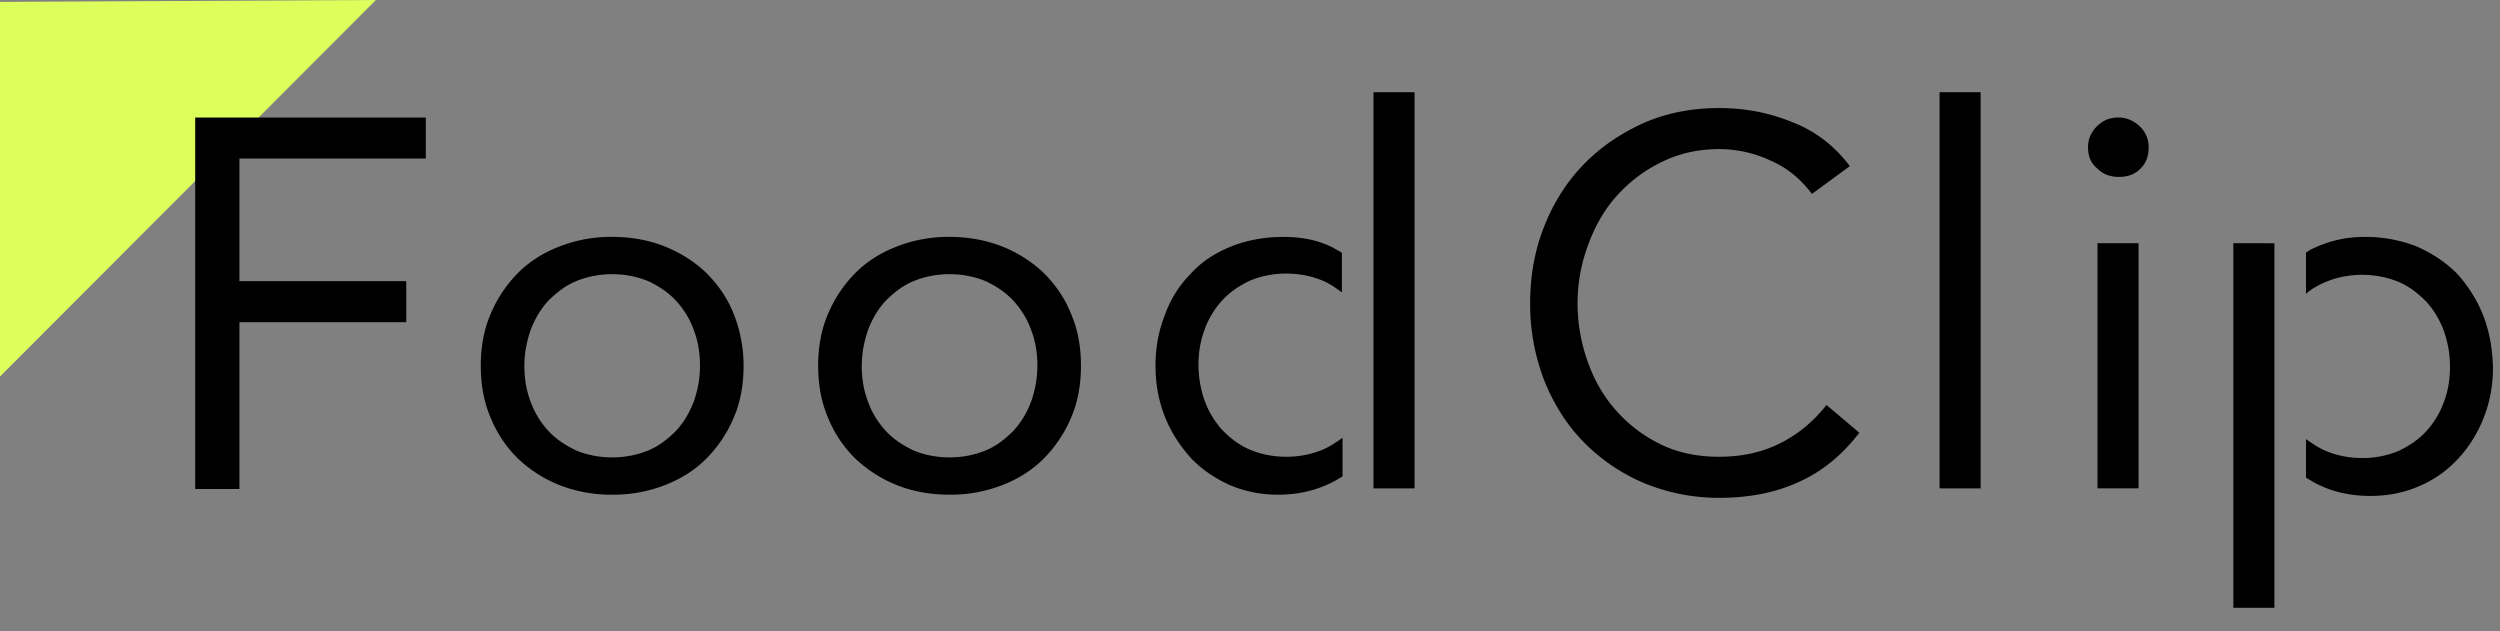 <svg width="99" height="25" fill="none" xmlns="http://www.w3.org/2000/svg"><rect width="100%" height="100%" fill="#808080" stroke="none"/><path d="M14.886 0 0 .075v14.836L14.886 0Z" fill="#DCFF5C"/><path d="M7.756 4.653h9.106v1.626h-7.38v4.854h6.605v1.626H9.482v6.605H7.73V4.653h.025Zm11.283 9.832c0-.75.125-1.45.4-2.076a5.147 5.147 0 0 1 1.076-1.602c.45-.45 1-.8 1.651-1.05a5.575 5.575 0 0 1 2.077-.376c.75 0 1.45.126 2.076.376.626.25 1.176.6 1.651 1.05.45.45.826.976 1.076 1.602.25.625.4 1.326.4 2.076s-.125 1.451-.4 2.077a5.146 5.146 0 0 1-1.076 1.6c-.45.451-1 .802-1.65 1.052a5.575 5.575 0 0 1-2.077.375 5.582 5.582 0 0 1-2.077-.375 5.165 5.165 0 0 1-1.651-1.051 4.749 4.749 0 0 1-1.076-1.601c-.275-.626-.4-1.326-.4-2.077Zm1.726 0c0 .5.075.976.25 1.426.15.426.4.826.7 1.151.3.325.676.575 1.102.776.425.175.9.275 1.426.275.525 0 1-.1 1.426-.275.425-.175.775-.45 1.1-.776.3-.325.526-.7.701-1.15.15-.426.25-.901.25-1.427 0-.5-.075-.976-.25-1.426-.15-.425-.4-.825-.7-1.15-.3-.326-.676-.576-1.101-.776a3.713 3.713 0 0 0-1.426-.275c-.526 0-1.001.1-1.426.275-.426.175-.776.45-1.101.775-.3.326-.526.7-.7 1.151-.15.45-.251.9-.251 1.426Zm11.634 0c0-.75.125-1.45.4-2.076a5.147 5.147 0 0 1 1.076-1.602c.45-.45 1-.8 1.651-1.05a5.575 5.575 0 0 1 2.077-.376c.75 0 1.426.126 2.076.376.626.25 1.176.6 1.651 1.05.45.45.826.976 1.076 1.602.275.625.4 1.326.4 2.076s-.125 1.451-.4 2.077a5.147 5.147 0 0 1-1.076 1.6c-.45.451-1 .802-1.65 1.052a5.575 5.575 0 0 1-2.077.375c-.75 0-1.451-.125-2.077-.375a5.163 5.163 0 0 1-1.651-1.051 4.75 4.75 0 0 1-1.076-1.601c-.275-.626-.4-1.326-.4-2.077Zm1.726 0c0 .5.075.976.25 1.426.15.426.4.826.7 1.151.301.325.676.575 1.102.776.425.175.9.275 1.426.275.525 0 1-.1 1.426-.275.425-.175.775-.45 1.1-.776.3-.325.526-.7.701-1.15.15-.426.25-.901.25-1.427 0-.5-.075-.976-.25-1.426-.15-.425-.4-.825-.7-1.15-.3-.326-.676-.576-1.101-.776a3.713 3.713 0 0 0-1.426-.275c-.526 0-1.001.1-1.426.275-.426.175-.776.45-1.101.775-.3.326-.526.7-.7 1.151-.15.45-.25.9-.25 1.426ZM71.753 7.68c-.45-.6-1.001-1.05-1.651-1.326a4.792 4.792 0 0 0-2.027-.45c-.826 0-1.576.175-2.252.5a5.797 5.797 0 0 0-1.776 1.326c-.5.55-.876 1.2-1.15 1.951a6.581 6.581 0 0 0-.426 2.302c0 .85.15 1.651.425 2.402.275.75.65 1.376 1.151 1.926.5.55 1.076.976 1.751 1.301.676.326 1.451.476 2.277.476.9 0 1.701-.176 2.402-.526.7-.35 1.326-.85 1.851-1.526l1.301 1.1c-.675.877-1.451 1.527-2.402 1.952-.925.426-1.976.626-3.152.626a7.76 7.76 0 0 1-2.952-.576 7.372 7.372 0 0 1-2.377-1.6c-.675-.676-1.2-1.502-1.576-2.428a8.347 8.347 0 0 1-.576-3.102c0-1.076.176-2.076.55-3.027.376-.95.877-1.751 1.552-2.452.675-.7 1.451-1.226 2.377-1.651.9-.4 1.926-.6 3.002-.6 1 0 1.951.175 2.877.55.926.35 1.701.95 2.302 1.751l-1.501 1.1Zm5.053-4.028h1.627V19.34h-1.627V3.652Zm5.88 2.177c0-.325.125-.6.35-.826.225-.225.5-.35.85-.35.326 0 .601.125.851.35.225.225.35.5.35.826 0 .35-.1.625-.325.85-.225.226-.5.326-.85.326s-.626-.1-.851-.326c-.275-.225-.375-.5-.375-.85Zm.375 3.803h1.626v9.707h-1.626V9.632Zm-30.698 8.181c-.425.175-.9.275-1.426.275-.525 0-1-.1-1.426-.275-.425-.175-.775-.45-1.1-.776a3.55 3.55 0 0 1-.701-1.15 4.265 4.265 0 0 1-.25-1.427c0-.5.075-.975.25-1.426.15-.425.4-.825.7-1.15.3-.326.676-.576 1.101-.776a3.72 3.72 0 0 1 1.426-.275c.526 0 1.001.1 1.426.275.3.125.55.3.776.475v-1.576c-.125-.075-.225-.125-.35-.2-.6-.3-1.226-.425-1.952-.425-.75 0-1.45.125-2.076.375-.626.25-1.176.6-1.601 1.076-.45.45-.801 1-1.026 1.626-.25.625-.376 1.3-.376 2.026 0 .726.126 1.401.376 2.027.25.625.6 1.15 1.026 1.626.425.45.95.8 1.55 1.076.601.25 1.227.375 1.902.375.876 0 1.626-.2 2.302-.575.075-.05.175-.1.25-.15v-1.527c-.25.176-.5.35-.8.476ZM54.39 3.652V19.34h1.626V3.652H54.39Zm35.676 5.98H88.44v14.436h1.626V9.632Zm8.256 2.828a5.418 5.418 0 0 0-1.026-1.627c-.45-.45-.976-.8-1.601-1.076a5.575 5.575 0 0 0-2.077-.375c-.7 0-1.35.15-1.951.425-.125.05-.25.125-.35.2v1.627c.225-.2.5-.35.8-.476.425-.175.9-.275 1.426-.275.526 0 1.001.1 1.426.275.426.175.776.45 1.101.776.3.325.526.7.7 1.15.15.426.25.901.25 1.427 0 .5-.074.975-.25 1.426-.15.425-.4.825-.7 1.15-.3.326-.675.576-1.1.776a3.722 3.722 0 0 1-1.427.275c-.525 0-1-.1-1.426-.275-.3-.125-.55-.3-.8-.475v1.526c.075.05.175.1.25.15.65.375 1.426.575 2.302.575.675 0 1.325-.125 1.9-.375.601-.25 1.102-.6 1.552-1.076.425-.45.776-1 1.026-1.626.25-.625.375-1.3.375-2.026-.025-.776-.15-1.451-.4-2.077Z" fill="#000"/></svg>